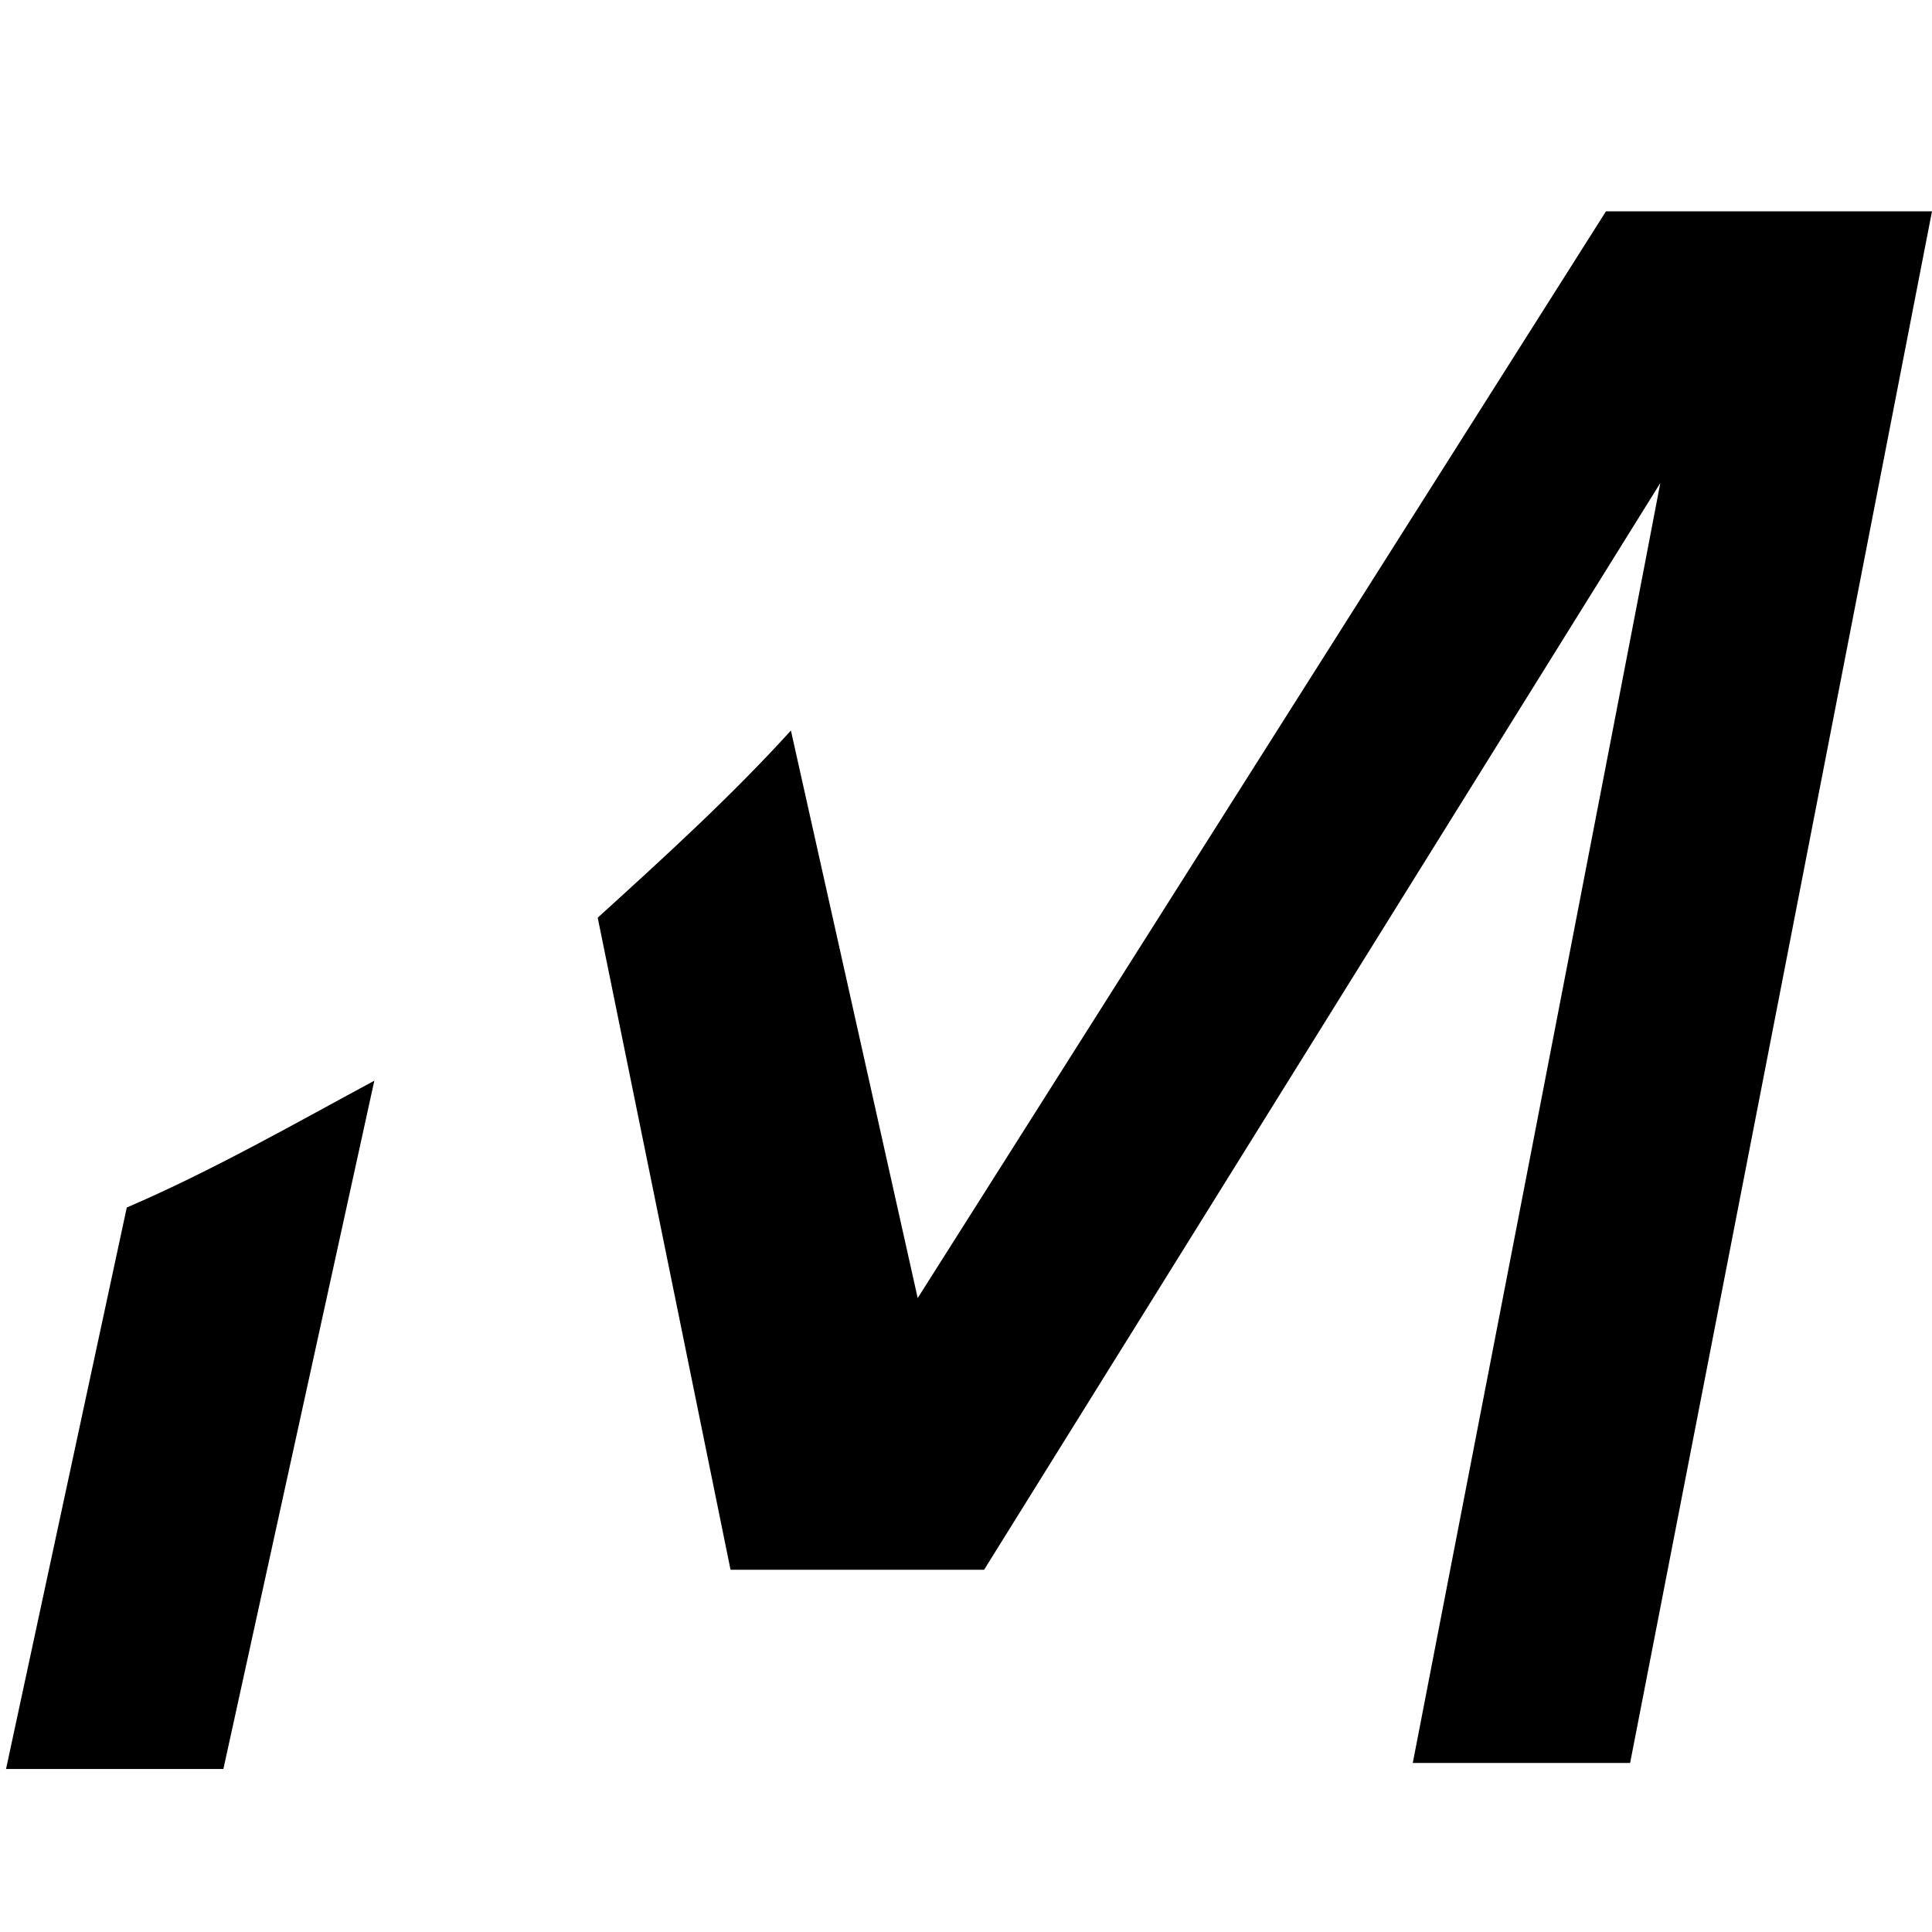 <?xml version="1.0" encoding="utf-8"?>
<!-- Generator: Adobe Illustrator 25.3.1, SVG Export Plug-In . SVG Version: 6.00 Build 0)  -->
<svg version="1.1" id="レイヤー_1" xmlns="http://www.w3.org/2000/svg" xmlns:xlink="http://www.w3.org/1999/xlink" x="0px"
	 y="0px" viewBox="0 0 32 32" style="enable-background:new 0 0 32 32;" xml:space="preserve">
<g id="レイヤー_2_1_">
	<g id="design">
		<path d="M15.2,21.5l-2.1-9.4c-1,1.1-2.1,2.1-3.2,3.1L12.1,26h4.2L27.5,8c-0.3,1.6-4.1,21.2-4.1,21.2H27l5-25.7h-5.4L15.2,21.5z"/>
		<path d="M2.1,20l-2,9.3h3.6l2.5-11.4C4.9,18.6,3.5,19.4,2.1,20z"/>
	</g>
</g>
</svg>
